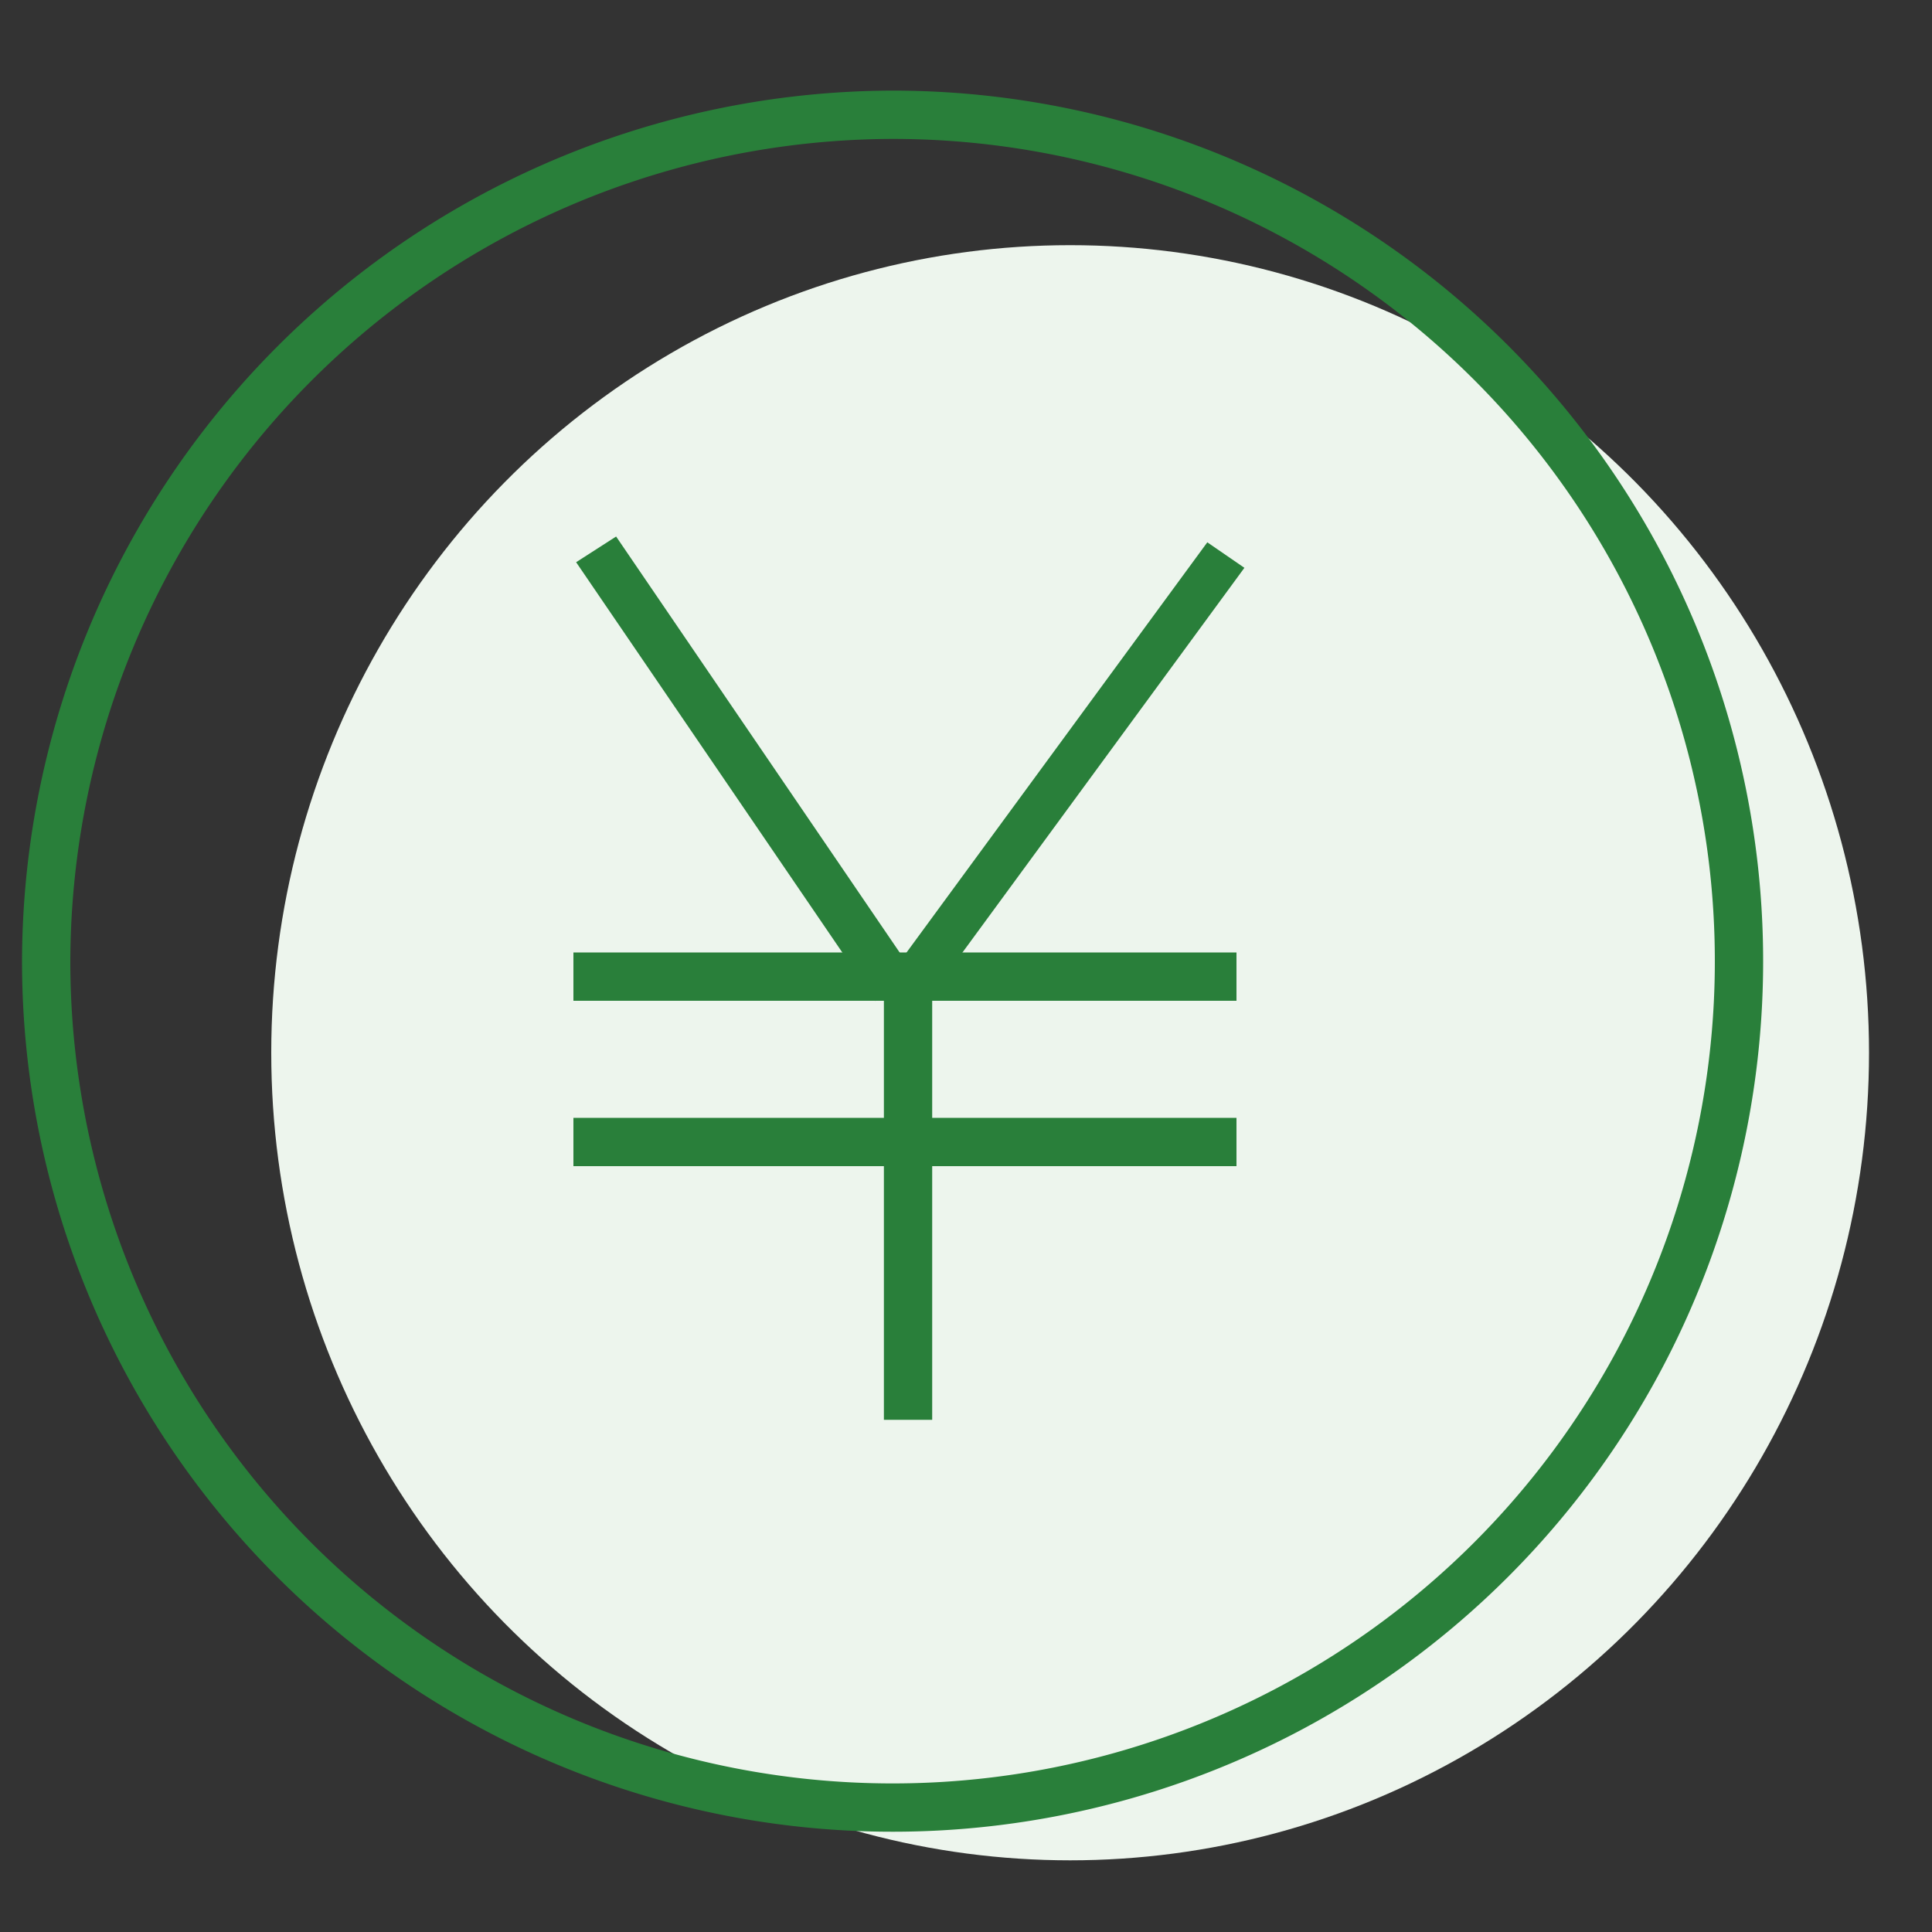 <svg id="レイヤー_1" data-name="レイヤー 1" xmlns="http://www.w3.org/2000/svg" viewBox="0 0 100 100"><rect x="0" y="0" width="100" height="100" fill="#333333" stroke="none"/><defs><style>.cls-1{fill:#edf5ed;}.cls-2{fill:none;stroke:#297f3a;stroke-miterlimit:10;stroke-width:2.5px;}.cls-3{fill:#297f3a;}</style></defs><g id="feature06"><ellipse id="楕円形_4-2" data-name="楕円形 4-2" class="cls-1" cx="55.39" cy="54.49" rx="41.35" ry="41.8"/><path id="楕円形_11-2" data-name="楕円形 11-2" class="cls-2" d="M46.19,5.94A43.81,43.81,0,1,1,2.39,49.75h0A43.92,43.92,0,0,1,46.19,5.94Z"/><g id="グループ_12" data-name="グループ 12"><path id="長方形_38" data-name="長方形 38" class="cls-3" d="M29.82,29.1l2.07-1.33L47.37,50.48l-2.06,1.33Z"/><path id="長方形_38-2" data-name="長方形 38-2" class="cls-3" d="M62.49,28.07l1.92,1.32L48.19,51.52l-1.92-1.33Z"/><path id="長方形_39" data-name="長方形 39" class="cls-3" d="M29.68,49.3H64v2.5H29.68Z"/><path id="長方形_39-2" data-name="長方形 39-2" class="cls-3" d="M29.68,57.86H64v2.5H29.68Z"/><path id="長方形_39-3" data-name="長方形 39-3" class="cls-3" d="M48.25,50V73.49h-2.5V50Z"/></g></g></svg>